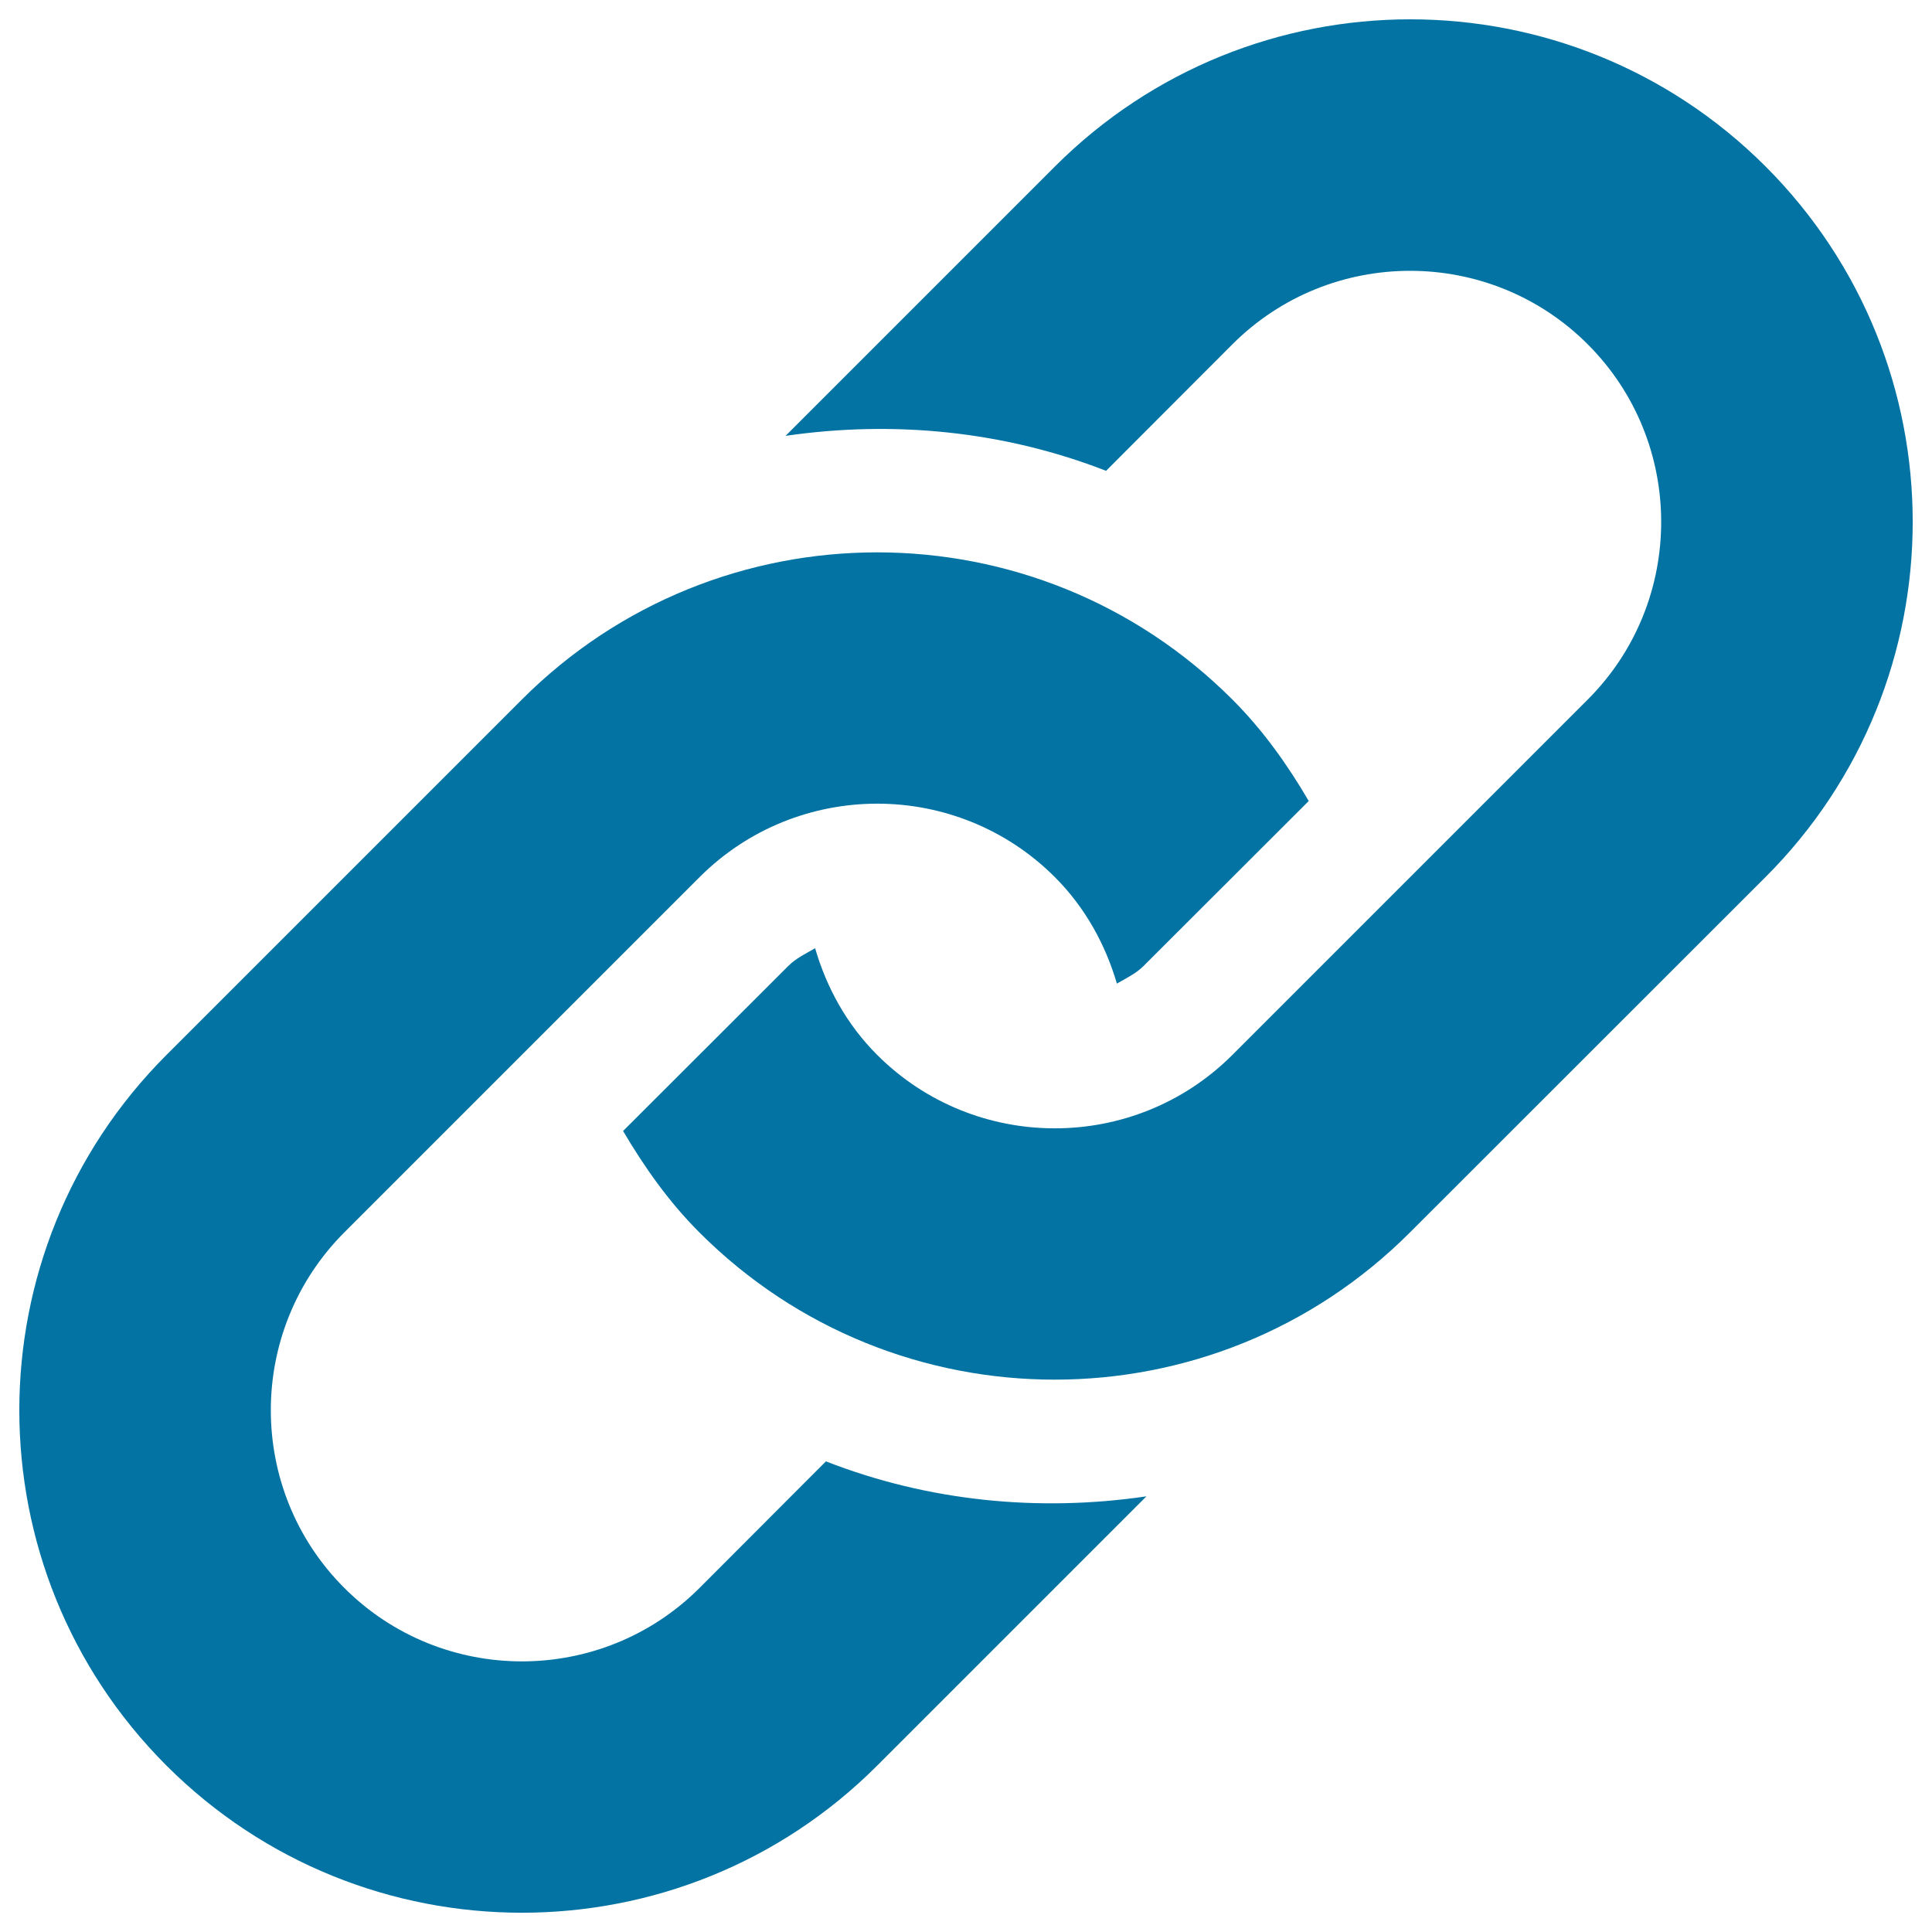 <svg xmlns="http://www.w3.org/2000/svg" viewBox="0 0 1000 1000" style="fill:#0273a2">
<title>Link Symbol SVG icon</title>
<g><path d="M913.8,454l-184,183.9c-101.5,101.6-266.3,101.6-367.8,0c-16-16-28.5-33.9-39.5-52.5L408,500c4.1-4.1,9.1-6.4,13.9-9.2c5.9,20.2,16.2,39.3,32.1,55.2c50.7,50.7,133.2,50.7,183.9,0l183.9-183.9c50.7-50.7,50.7-133.2,0-183.9c-50.7-50.7-133.2-50.7-183.9,0l-65.4,65.5c-53.1-20.7-110.2-26.2-165.9-18.1L546,86.2c101.6-101.6,266.3-101.6,367.9,0C1015.4,187.8,1015.4,352.5,913.8,454z M427.5,756.4l-65.4,65.5c-50.7,50.7-133.2,50.7-183.9,0c-50.7-50.7-50.7-133.2,0-184L362.1,454c50.7-50.7,133.2-50.7,183.9,0c15.8,15.8,26.2,35,32.1,55.1c4.8-2.8,9.8-5.1,13.8-9.1l85.5-85.4c-10.9-18.6-23.5-36.5-39.5-52.5c-101.5-101.6-266.3-101.6-367.8,0L86.2,546c-101.6,101.6-101.6,266.3,0,367.9c101.6,101.5,266.3,101.5,367.8,0l139.4-139.4C537.7,782.7,480.5,777.1,427.5,756.4z"/></g>
</svg>